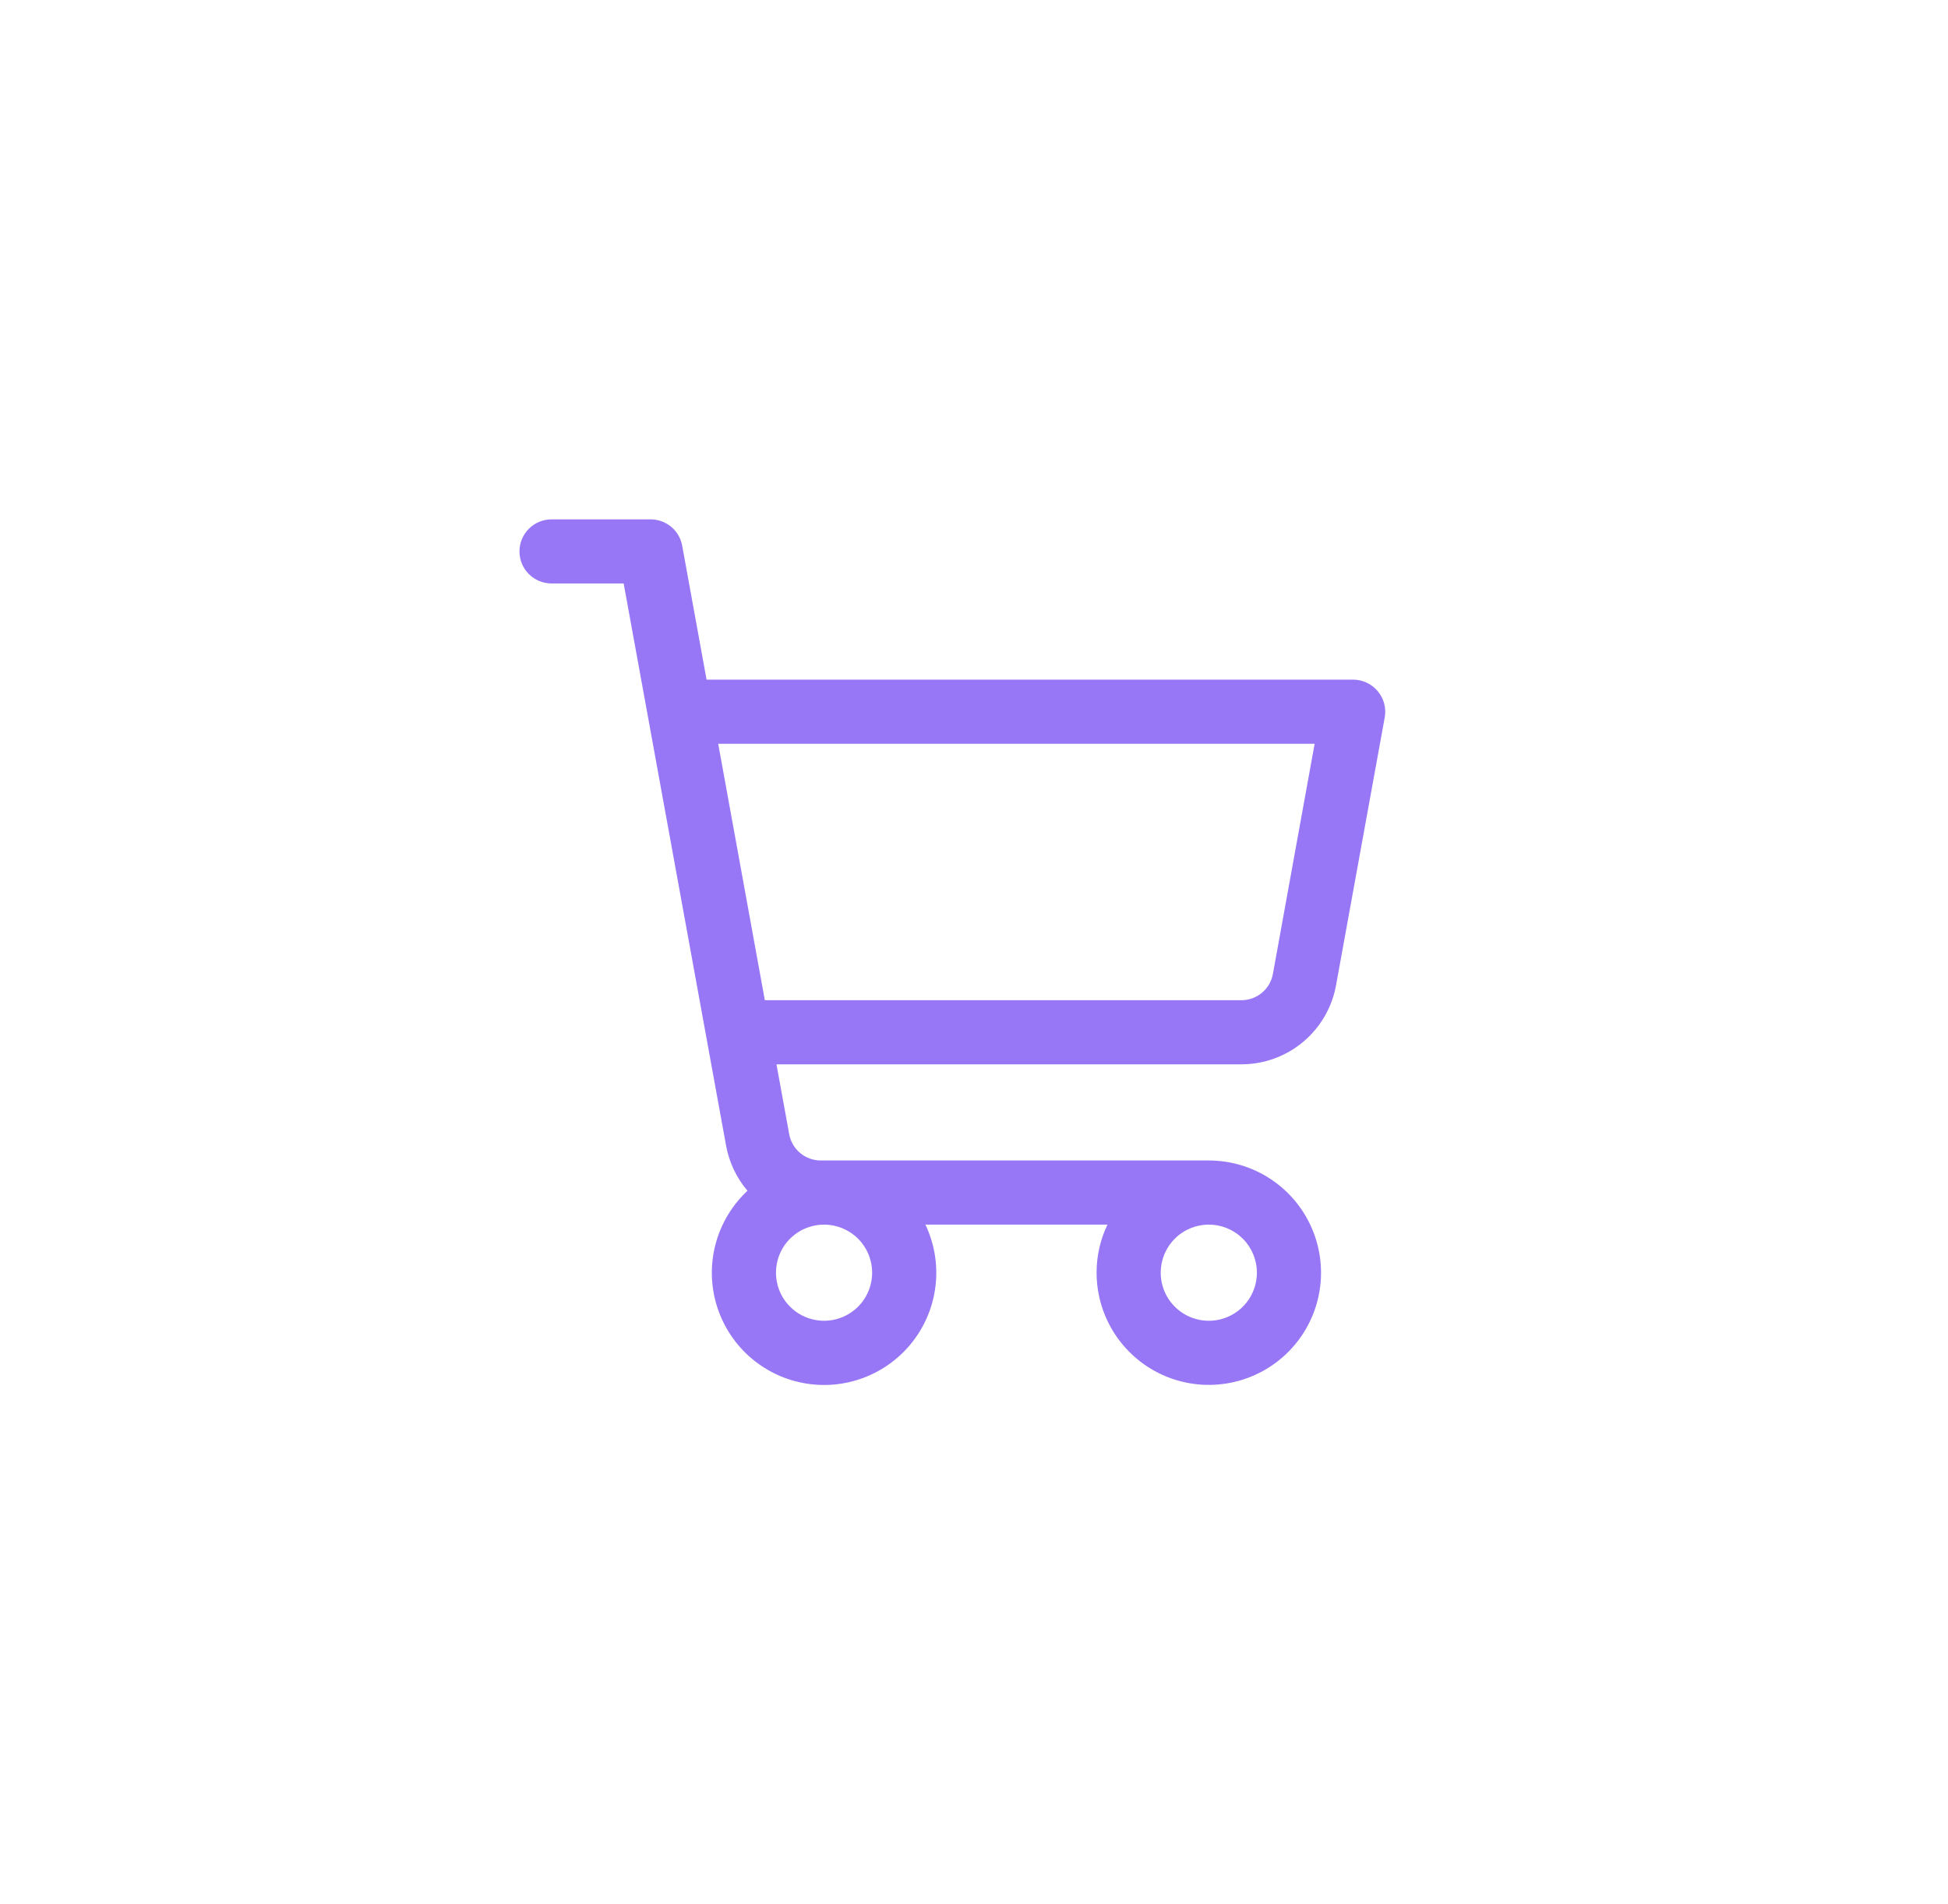 <svg width="45" height="44" viewBox="0 0 45 44" fill="none" xmlns="http://www.w3.org/2000/svg">
    <g id="ph:shopping-cart">
        <path id="Vector"
              d="M31.826 15.969C31.756 15.886 31.669 15.819 31.571 15.773C31.473 15.727 31.366 15.703 31.257 15.703H16.322L15.759 12.608C15.728 12.438 15.638 12.283 15.505 12.172C15.372 12.061 15.204 12 15.03 12H12.741C12.544 12 12.356 12.078 12.217 12.217C12.078 12.356 12 12.544 12 12.741C12 12.937 12.078 13.126 12.217 13.264C12.356 13.403 12.544 13.481 12.741 13.481H14.407L16.773 26.47C16.843 26.855 17.014 27.215 17.267 27.513C16.917 27.84 16.665 28.257 16.537 28.719C16.41 29.181 16.413 29.668 16.546 30.128C16.68 30.588 16.937 31.002 17.291 31.325C17.646 31.647 18.082 31.865 18.552 31.954C19.023 32.044 19.509 32.001 19.956 31.831C20.404 31.661 20.796 31.371 21.088 30.992C21.381 30.613 21.563 30.16 21.614 29.684C21.665 29.208 21.583 28.727 21.378 28.295H25.583C25.417 28.642 25.331 29.021 25.332 29.406C25.332 29.918 25.484 30.419 25.769 30.846C26.054 31.272 26.458 31.604 26.932 31.801C27.406 31.997 27.927 32.048 28.43 31.948C28.933 31.848 29.395 31.601 29.757 31.239C30.12 30.876 30.367 30.414 30.467 29.911C30.567 29.409 30.515 28.887 30.319 28.414C30.123 27.94 29.791 27.535 29.364 27.25C28.938 26.965 28.437 26.813 27.924 26.813H18.959C18.786 26.813 18.618 26.752 18.485 26.641C18.352 26.53 18.262 26.376 18.231 26.205L17.937 24.591H28.677C29.197 24.591 29.701 24.409 30.101 24.075C30.5 23.741 30.77 23.279 30.863 22.767L31.988 16.576C32.008 16.469 32.003 16.36 31.975 16.255C31.947 16.15 31.896 16.052 31.826 15.969ZM20.147 29.406C20.147 29.625 20.082 29.84 19.96 30.023C19.838 30.206 19.664 30.348 19.461 30.432C19.258 30.516 19.035 30.538 18.82 30.495C18.604 30.452 18.406 30.347 18.251 30.191C18.095 30.036 17.989 29.838 17.947 29.622C17.904 29.407 17.926 29.183 18.01 28.98C18.094 28.777 18.236 28.604 18.419 28.482C18.602 28.36 18.817 28.295 19.036 28.295C19.331 28.295 19.613 28.412 19.822 28.62C20.03 28.828 20.147 29.111 20.147 29.406ZM29.035 29.406C29.035 29.625 28.97 29.84 28.848 30.023C28.726 30.206 28.552 30.348 28.349 30.432C28.146 30.516 27.923 30.538 27.707 30.495C27.492 30.452 27.294 30.347 27.139 30.191C26.983 30.036 26.877 29.838 26.834 29.622C26.792 29.407 26.814 29.183 26.898 28.98C26.982 28.777 27.124 28.604 27.307 28.482C27.49 28.36 27.704 28.295 27.924 28.295C28.219 28.295 28.501 28.412 28.71 28.62C28.918 28.828 29.035 29.111 29.035 29.406ZM29.405 22.502C29.374 22.673 29.284 22.828 29.15 22.939C29.017 23.05 28.848 23.111 28.674 23.11H17.668L16.591 17.185H30.369L29.405 22.502Z"
              fill="#9777F5"/>
    </g>
</svg>
